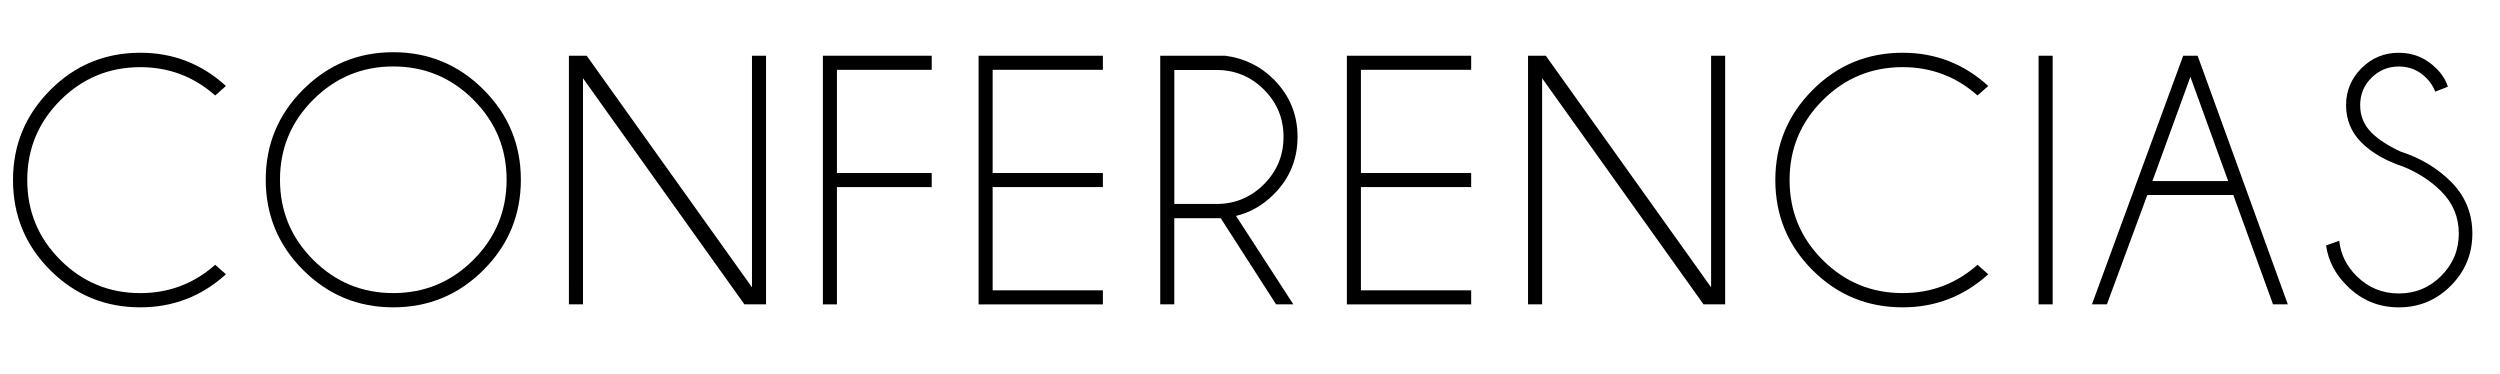 <!-- Generator: Adobe Illustrator 21.1.0, SVG Export Plug-In  -->
<svg version="1.1"
	 xmlns="http://www.w3.org/2000/svg" xmlns:xlink="http://www.w3.org/1999/xlink" xmlns:a="http://ns.adobe.com/AdobeSVGViewerExtensions/3.0/"
	 x="0px" y="0px" width="102.998px" height="15.393px" viewBox="0 0 102.998 15.393"
	 style="enable-background:new 0 0 102.998 15.393;" xml:space="preserve">
<defs>
</defs>
<g>
	<path d="M8.866,10.909L9.308,11.3c-1,0.908-2.175,1.362-3.527,1.362c-1.454,0-2.691-0.511-3.713-1.532
		c-1.021-1.021-1.532-2.259-1.532-3.713c0-1.444,0.511-2.679,1.532-3.705c1.021-1.026,2.259-1.539,3.713-1.539
		c1.352,0,2.528,0.456,3.527,1.369L8.866,3.934C7.987,3.156,6.959,2.767,5.781,2.767c-1.285,0-2.382,0.454-3.292,1.362
		c-0.91,0.908-1.366,2.004-1.366,3.289c0,1.29,0.456,2.388,1.366,3.296c0.91,0.908,2.008,1.362,3.292,1.362
		C6.959,12.076,7.987,11.687,8.866,10.909z"/>
	<path d="M19.919,3.691c1.026,1.026,1.54,2.264,1.54,3.712c0,1.454-0.513,2.693-1.54,3.72c-1.026,1.026-2.266,1.539-3.72,1.539
		c-1.449,0-2.686-0.513-3.712-1.539c-1.026-1.026-1.539-2.266-1.539-3.72c0-1.449,0.513-2.687,1.539-3.712
		c1.026-1.026,2.264-1.54,3.712-1.54C17.653,2.151,18.894,2.665,19.919,3.691z M16.2,2.738c-1.285,0-2.383,0.457-3.296,1.369
		c-0.913,0.913-1.369,2.011-1.369,3.296c0,1.289,0.457,2.39,1.369,3.303c0.913,0.913,2.011,1.369,3.296,1.369
		c1.29,0,2.391-0.457,3.303-1.369c0.913-0.913,1.369-2.014,1.369-3.303c0-1.285-0.457-2.383-1.369-3.296S17.489,2.738,16.2,2.738z"
		/>
	<path d="M24.171,2.296l6.81,9.54v-9.54h0.579v10.243h-0.891l-6.65-9.315v9.315h-0.58V2.296H24.171z"/>
	<path d="M38.386,2.296v0.58h-3.905v4.252h3.905v0.58h-3.905v4.832h-0.579V2.296H38.386z"/>
	<path d="M45.438,2.296v0.58h-4.542v4.252h4.542v0.58h-4.542v4.252h4.542v0.58h-5.121V2.296H45.438z"/>
	<path d="M50.293,8.99h-1.913v3.549h-0.579V2.296h2.687c0.783,0.106,1.446,0.432,1.992,0.978c0.652,0.657,0.978,1.444,0.978,2.361
		c0,0.927-0.326,1.717-0.978,2.369c-0.454,0.454-0.973,0.751-1.557,0.891l2.361,3.644h-0.71L50.293,8.99z M48.381,2.883v5.52h1.739
		c0.758,0,1.408-0.269,1.949-0.808c0.541-0.539,0.811-1.191,0.811-1.959c0-0.763-0.271-1.413-0.811-1.949
		c-0.541-0.536-1.191-0.804-1.949-0.804H48.381z"/>
	<path d="M60.611,2.296v0.58h-4.542v4.252h4.542v0.58h-4.542v4.252h4.542v0.58H55.49V2.296H60.611z"/>
	<path d="M63.686,2.296l6.81,9.54v-9.54h0.579v10.243h-0.891l-6.65-9.315v9.315h-0.58V2.296H63.686z"/>
	<path d="M81.472,10.909l0.442,0.391c-1,0.908-2.175,1.362-3.527,1.362c-1.454,0-2.691-0.511-3.713-1.532
		c-1.021-1.021-1.532-2.259-1.532-3.713c0-1.444,0.511-2.679,1.532-3.705c1.021-1.026,2.259-1.539,3.713-1.539
		c1.352,0,2.528,0.456,3.527,1.369l-0.442,0.391c-0.879-0.778-1.907-1.167-3.085-1.167c-1.285,0-2.382,0.454-3.292,1.362
		c-0.91,0.908-1.366,2.004-1.366,3.289c0,1.29,0.456,2.388,1.366,3.296c0.91,0.908,2.008,1.362,3.292,1.362
		C79.565,12.076,80.593,11.687,81.472,10.909z"/>
	<path d="M84.568,2.296v10.243h-0.58V2.296H84.568z"/>
	<path d="M90.54,2.296l3.716,10.243h-0.609l-1.637-4.506h-3.542l-1.666,4.506h-0.616l3.76-10.243H90.54z M91.8,7.461l-1.557-4.295
		l-1.565,4.295H91.8z"/>
	<path d="M99.018,6.867c-0.729-0.241-1.305-0.573-1.728-0.996c-0.422-0.422-0.634-0.936-0.634-1.539
		c0-0.589,0.211-1.096,0.634-1.521c0.423-0.425,0.936-0.637,1.54-0.637c0.594,0,1.105,0.212,1.536,0.637
		c0.232,0.227,0.394,0.48,0.485,0.761l-0.521,0.203c-0.078-0.208-0.203-0.398-0.377-0.572c-0.309-0.309-0.683-0.463-1.123-0.463
		s-0.815,0.155-1.126,0.463c-0.312,0.309-0.467,0.686-0.467,1.13c0,0.439,0.154,0.816,0.463,1.13
		c0.29,0.285,0.691,0.546,1.203,0.782c0.821,0.266,1.512,0.679,2.072,1.239c0.589,0.589,0.884,1.301,0.884,2.137
		c0,0.84-0.296,1.558-0.887,2.151c-0.592,0.594-1.305,0.891-2.141,0.891c-0.84,0-1.555-0.299-2.145-0.898
		c-0.478-0.474-0.763-1.024-0.854-1.652l0.543-0.195c0.058,0.555,0.294,1.038,0.709,1.449c0.483,0.483,1.065,0.724,1.746,0.724
		c0.681,0,1.263-0.241,1.746-0.724s0.725-1.065,0.725-1.746c0-0.676-0.242-1.255-0.725-1.738
		C100.151,7.457,99.631,7.118,99.018,6.867z"/>
</g>
</svg>